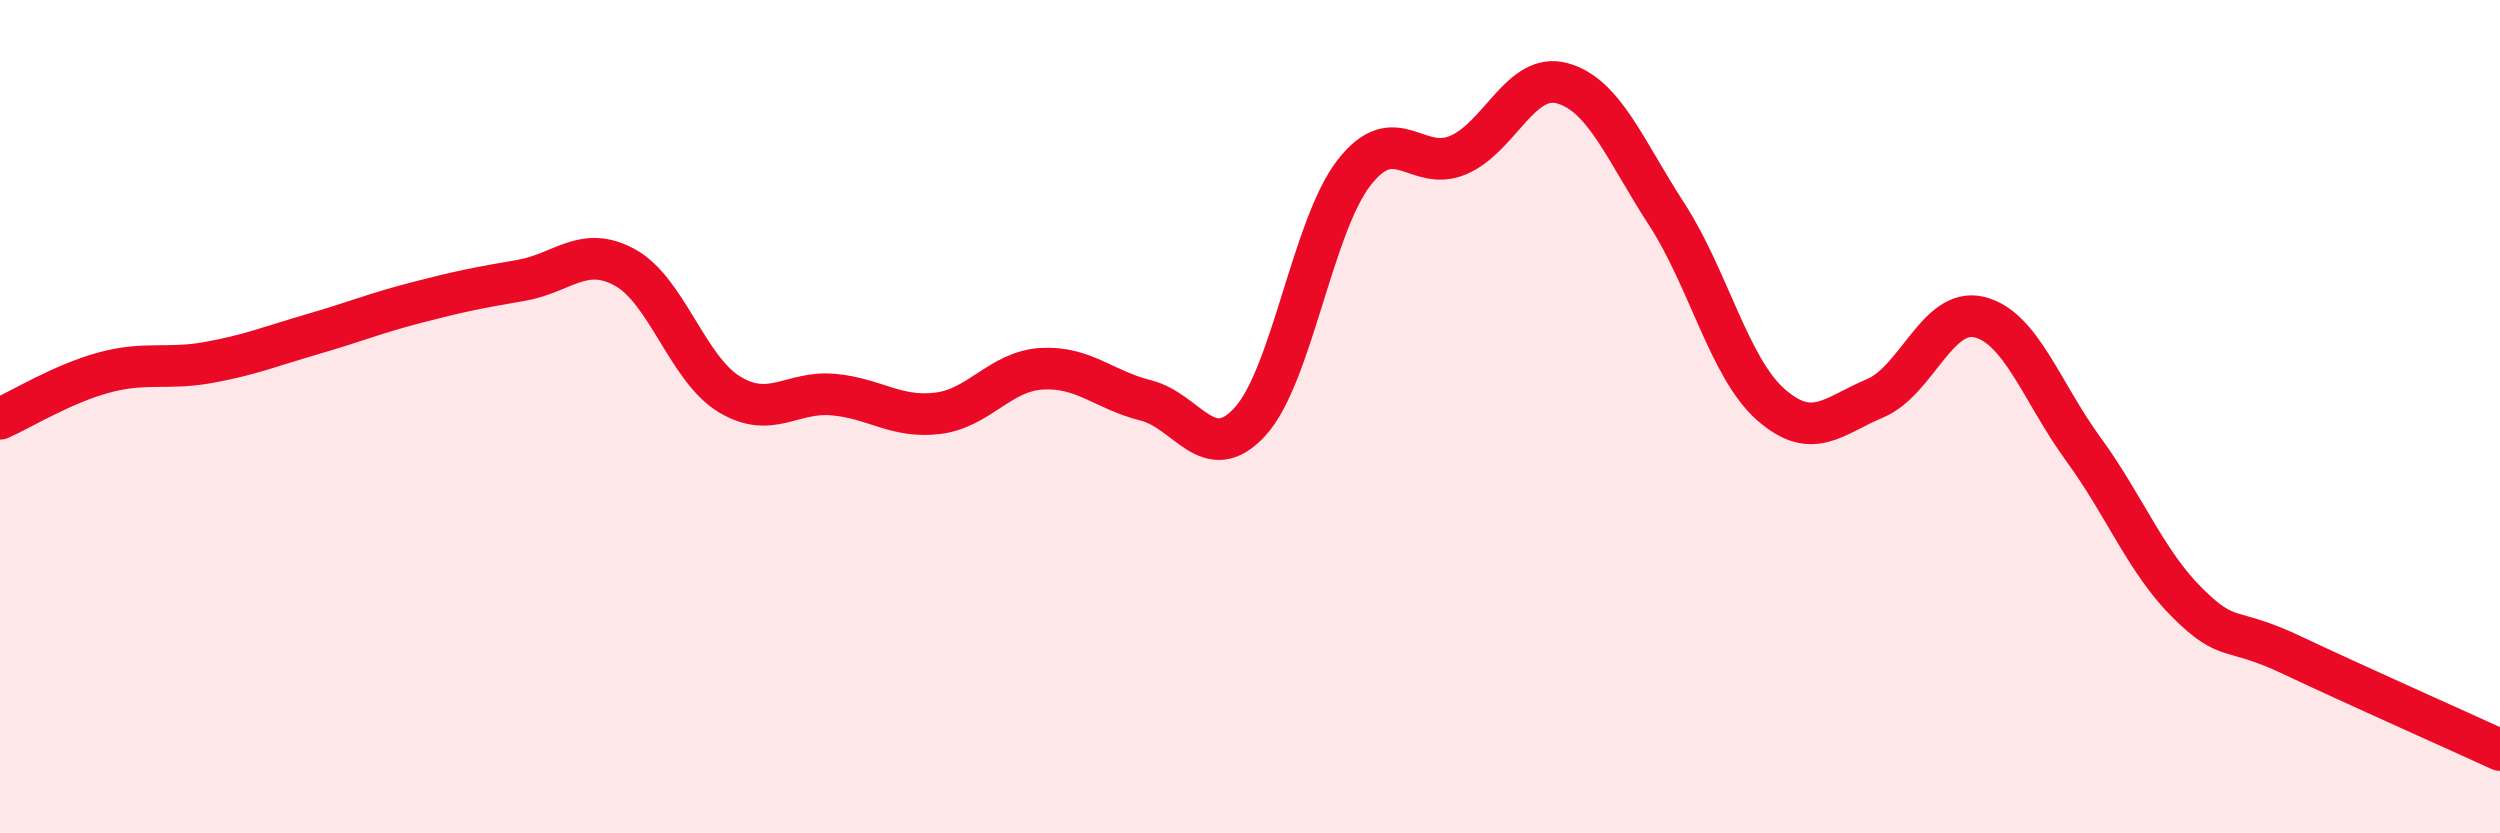 
    <svg width="60" height="20" viewBox="0 0 60 20" xmlns="http://www.w3.org/2000/svg">
      <path
        d="M 0,10.05 C 0.5,9.83 1.5,9.21 2.5,8.94 C 3.5,8.67 4,8.88 5,8.7 C 6,8.52 6.5,8.31 7.5,8.02 C 8.5,7.73 9,7.52 10,7.26 C 11,7 11.5,6.9 12.5,6.73 C 13.5,6.56 14,5.87 15,6.42 C 16,6.97 16.5,8.85 17.5,9.46 C 18.5,10.07 19,9.38 20,9.47 C 21,9.56 21.5,10.04 22.5,9.92 C 23.5,9.8 24,8.91 25,8.85 C 26,8.79 26.5,9.36 27.5,9.61 C 28.5,9.86 29,11.21 30,10.12 C 31,9.03 31.5,5.42 32.5,4.14 C 33.5,2.86 34,4.15 35,3.72 C 36,3.29 36.5,1.72 37.5,2 C 38.5,2.28 39,3.6 40,5.14 C 41,6.68 41.5,8.83 42.5,9.71 C 43.5,10.59 44,9.98 45,9.56 C 46,9.14 46.5,7.37 47.5,7.61 C 48.5,7.85 49,9.41 50,10.78 C 51,12.15 51.5,13.48 52.5,14.47 C 53.5,15.46 53.5,15.01 55,15.72 C 56.5,16.43 59,17.54 60,18L60 20L0 20Z"
        fill="#EB0A25"
        opacity="0.1"
        stroke-linecap="round"
        stroke-linejoin="round"
      />
      <path
        d="M 0,10.05 C 0.5,9.83 1.5,9.21 2.5,8.94 C 3.5,8.67 4,8.88 5,8.7 C 6,8.52 6.5,8.31 7.5,8.02 C 8.5,7.73 9,7.52 10,7.26 C 11,7 11.5,6.9 12.5,6.73 C 13.5,6.56 14,5.87 15,6.42 C 16,6.97 16.5,8.85 17.5,9.46 C 18.5,10.07 19,9.38 20,9.47 C 21,9.56 21.5,10.04 22.5,9.92 C 23.5,9.8 24,8.91 25,8.85 C 26,8.79 26.5,9.36 27.5,9.61 C 28.5,9.86 29,11.21 30,10.12 C 31,9.03 31.5,5.42 32.5,4.14 C 33.5,2.86 34,4.15 35,3.72 C 36,3.29 36.5,1.72 37.5,2 C 38.5,2.28 39,3.6 40,5.14 C 41,6.68 41.5,8.83 42.5,9.71 C 43.5,10.59 44,9.98 45,9.56 C 46,9.14 46.5,7.37 47.5,7.61 C 48.5,7.85 49,9.41 50,10.78 C 51,12.15 51.5,13.48 52.5,14.47 C 53.5,15.46 53.5,15.01 55,15.72 C 56.5,16.43 59,17.54 60,18"
        stroke="#EB0A25"
        stroke-width="1"
        fill="none"
        stroke-linecap="round"
        stroke-linejoin="round"
      />
    </svg>
  